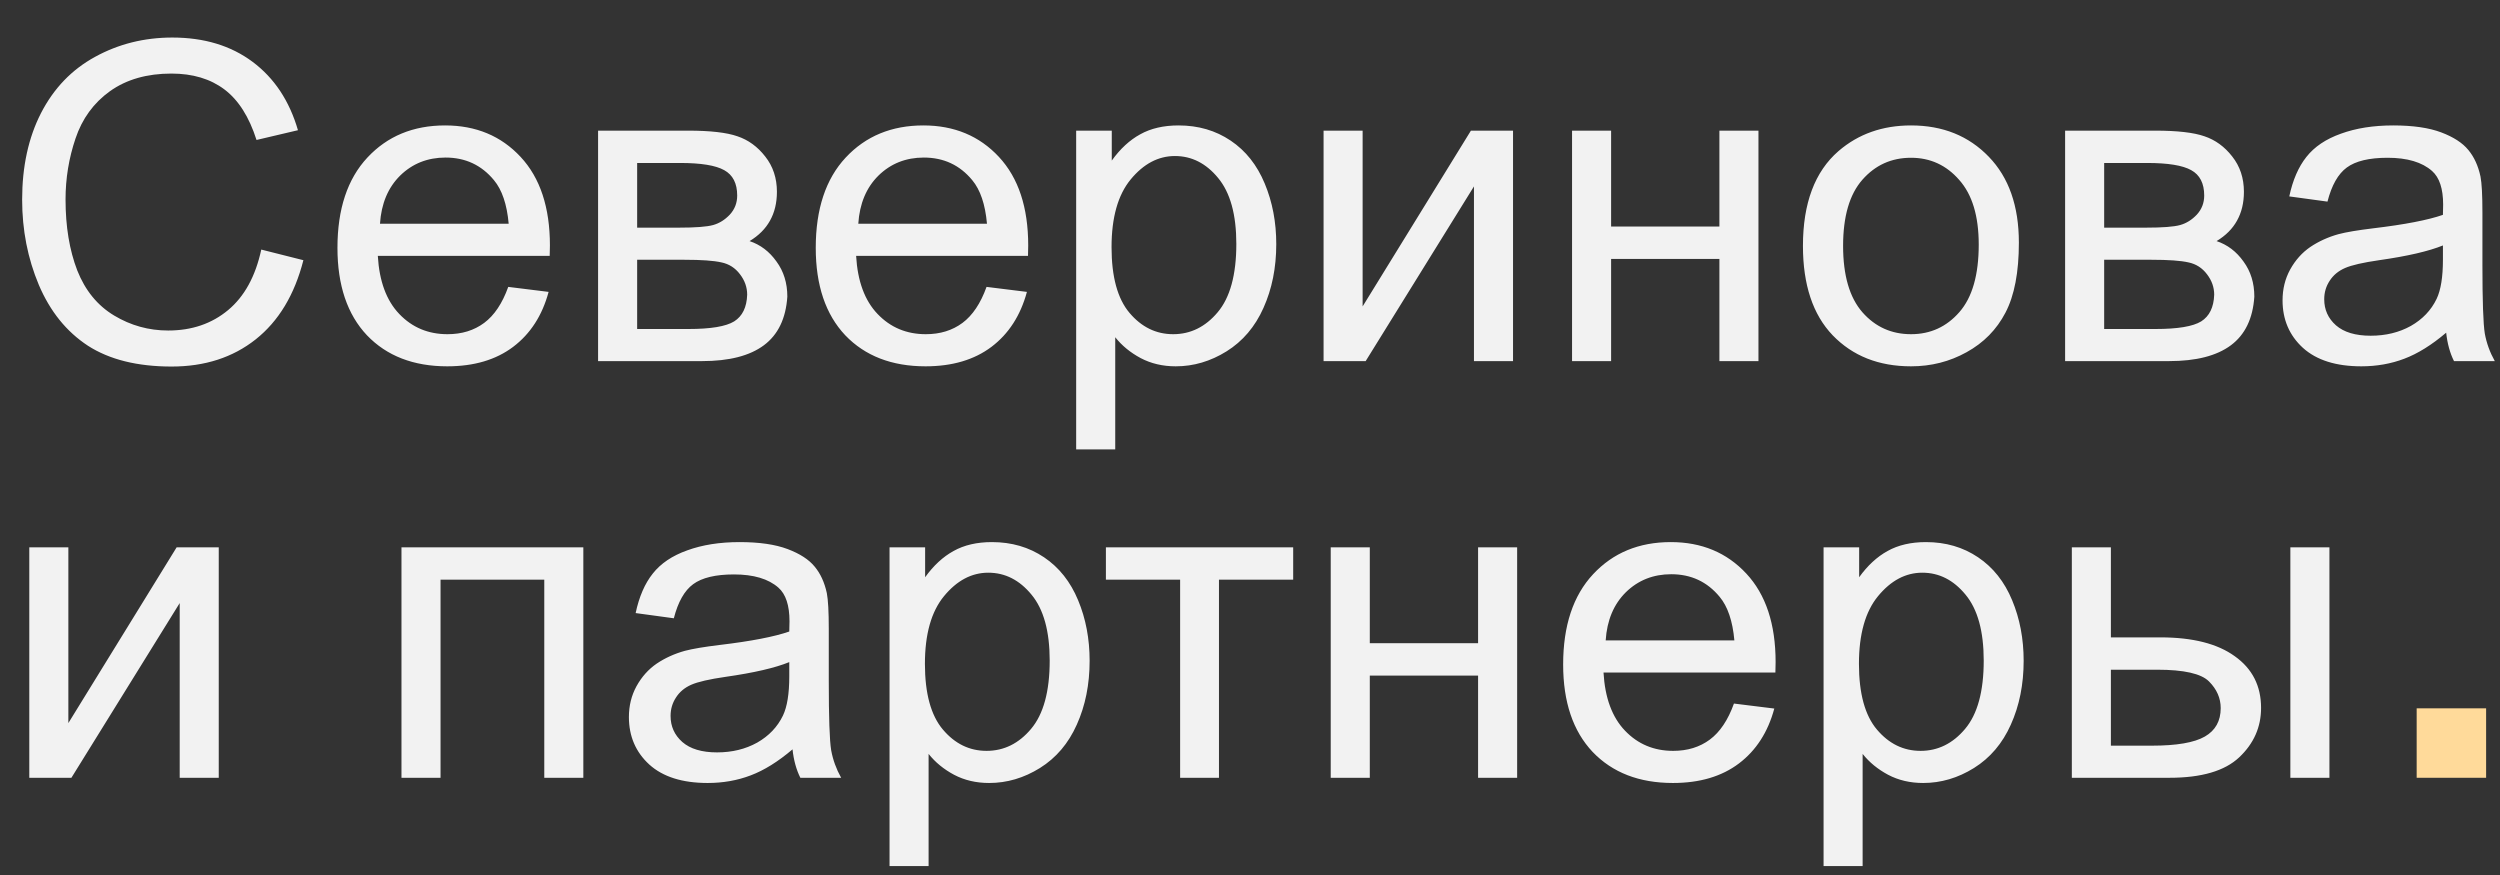 <?xml version="1.0" encoding="UTF-8"?> <svg xmlns="http://www.w3.org/2000/svg" width="180" height="63" viewBox="0 0 180 63" fill="none"><rect x="0" y="0" width="180" height="63" fill="#333333" stroke="none"/> <path d="M18.812 17.969L21.844 18.734C21.208 21.224 20.062 23.125 18.406 24.438C16.76 25.74 14.745 26.391 12.359 26.391C9.891 26.391 7.88 25.891 6.328 24.891C4.786 23.88 3.609 22.422 2.797 20.516C1.995 18.609 1.594 16.562 1.594 14.375C1.594 11.99 2.047 9.911 2.953 8.141C3.87 6.359 5.167 5.01 6.844 4.094C8.531 3.167 10.385 2.703 12.406 2.703C14.698 2.703 16.625 3.286 18.188 4.453C19.75 5.62 20.838 7.26 21.453 9.375L18.469 10.078C17.938 8.411 17.167 7.198 16.156 6.438C15.146 5.677 13.875 5.297 12.344 5.297C10.583 5.297 9.109 5.719 7.922 6.562C6.745 7.406 5.917 8.542 5.438 9.969C4.958 11.385 4.719 12.849 4.719 14.359C4.719 16.307 5 18.01 5.562 19.469C6.135 20.917 7.021 22 8.219 22.719C9.417 23.438 10.713 23.797 12.109 23.797C13.807 23.797 15.245 23.307 16.422 22.328C17.599 21.349 18.396 19.896 18.812 17.969ZM36.594 20.656L39.5 21.016C39.042 22.713 38.193 24.031 36.953 24.969C35.714 25.906 34.13 26.375 32.203 26.375C29.776 26.375 27.849 25.63 26.422 24.141C25.005 22.641 24.297 20.542 24.297 17.844C24.297 15.052 25.016 12.885 26.453 11.344C27.891 9.802 29.755 9.031 32.047 9.031C34.266 9.031 36.078 9.786 37.484 11.297C38.891 12.807 39.594 14.932 39.594 17.672C39.594 17.838 39.589 18.088 39.578 18.422H27.203C27.307 20.245 27.823 21.641 28.75 22.609C29.677 23.578 30.833 24.062 32.219 24.062C33.25 24.062 34.13 23.792 34.859 23.25C35.589 22.708 36.167 21.844 36.594 20.656ZM27.359 16.109H36.625C36.5 14.713 36.146 13.667 35.562 12.969C34.667 11.885 33.505 11.344 32.078 11.344C30.787 11.344 29.698 11.776 28.812 12.641C27.938 13.505 27.453 14.662 27.359 16.109ZM43.062 9.406H49.547C51.141 9.406 52.323 9.542 53.094 9.812C53.875 10.073 54.542 10.557 55.094 11.266C55.656 11.974 55.938 12.823 55.938 13.812C55.938 14.604 55.771 15.297 55.438 15.891C55.115 16.474 54.625 16.963 53.969 17.359C54.75 17.62 55.396 18.109 55.906 18.828C56.427 19.537 56.688 20.38 56.688 21.359C56.583 22.932 56.021 24.099 55 24.859C53.979 25.62 52.495 26 50.547 26H43.062V9.406ZM45.875 16.391H48.875C50.073 16.391 50.896 16.328 51.344 16.203C51.792 16.078 52.193 15.828 52.547 15.453C52.901 15.068 53.078 14.609 53.078 14.078C53.078 13.203 52.766 12.594 52.141 12.25C51.526 11.906 50.469 11.734 48.969 11.734H45.875V16.391ZM45.875 23.688H49.578C51.172 23.688 52.266 23.505 52.859 23.141C53.453 22.766 53.766 22.125 53.797 21.219C53.797 20.688 53.625 20.198 53.281 19.75C52.938 19.292 52.49 19.005 51.938 18.891C51.385 18.766 50.5 18.703 49.281 18.703H45.875V23.688ZM71.031 20.656L73.938 21.016C73.479 22.713 72.63 24.031 71.391 24.969C70.151 25.906 68.568 26.375 66.641 26.375C64.213 26.375 62.286 25.63 60.859 24.141C59.443 22.641 58.734 20.542 58.734 17.844C58.734 15.052 59.453 12.885 60.891 11.344C62.328 9.802 64.193 9.031 66.484 9.031C68.703 9.031 70.516 9.786 71.922 11.297C73.328 12.807 74.031 14.932 74.031 17.672C74.031 17.838 74.026 18.088 74.016 18.422H61.641C61.745 20.245 62.26 21.641 63.188 22.609C64.115 23.578 65.271 24.062 66.656 24.062C67.688 24.062 68.568 23.792 69.297 23.25C70.026 22.708 70.604 21.844 71.031 20.656ZM61.797 16.109H71.062C70.938 14.713 70.583 13.667 70 12.969C69.104 11.885 67.943 11.344 66.516 11.344C65.224 11.344 64.135 11.776 63.25 12.641C62.375 13.505 61.891 14.662 61.797 16.109ZM77.484 32.359V9.406H80.047V11.562C80.651 10.719 81.333 10.088 82.094 9.672C82.854 9.245 83.776 9.031 84.859 9.031C86.276 9.031 87.526 9.396 88.609 10.125C89.693 10.854 90.51 11.885 91.062 13.219C91.615 14.542 91.891 15.995 91.891 17.578C91.891 19.276 91.583 20.807 90.969 22.172C90.365 23.526 89.479 24.568 88.312 25.297C87.156 26.016 85.938 26.375 84.656 26.375C83.719 26.375 82.875 26.177 82.125 25.781C81.385 25.385 80.776 24.885 80.297 24.281V32.359H77.484ZM80.031 17.797C80.031 19.932 80.463 21.51 81.328 22.531C82.193 23.552 83.24 24.062 84.469 24.062C85.719 24.062 86.787 23.537 87.672 22.484C88.568 21.422 89.016 19.781 89.016 17.562C89.016 15.448 88.578 13.865 87.703 12.812C86.838 11.76 85.802 11.234 84.594 11.234C83.396 11.234 82.333 11.797 81.406 12.922C80.49 14.037 80.031 15.662 80.031 17.797ZM95.297 9.406H98.109V22.062L105.906 9.406H108.938V26H106.125V13.422L98.328 26H95.297V9.406ZM113.188 9.406H116V16.312H123.797V9.406H126.609V26H123.797V18.641H116V26H113.188V9.406ZM129.812 17.703C129.812 14.63 130.667 12.354 132.375 10.875C133.802 9.646 135.542 9.031 137.594 9.031C139.875 9.031 141.74 9.781 143.188 11.281C144.635 12.771 145.359 14.833 145.359 17.469C145.359 19.604 145.036 21.287 144.391 22.516C143.755 23.734 142.823 24.682 141.594 25.359C140.375 26.037 139.042 26.375 137.594 26.375C135.271 26.375 133.391 25.63 131.953 24.141C130.526 22.651 129.812 20.505 129.812 17.703ZM132.703 17.703C132.703 19.828 133.167 21.422 134.094 22.484C135.021 23.537 136.188 24.062 137.594 24.062C138.99 24.062 140.151 23.531 141.078 22.469C142.005 21.406 142.469 19.787 142.469 17.609C142.469 15.557 142 14.005 141.062 12.953C140.135 11.891 138.979 11.359 137.594 11.359C136.188 11.359 135.021 11.885 134.094 12.938C133.167 13.99 132.703 15.578 132.703 17.703ZM148.688 9.406H155.172C156.766 9.406 157.948 9.542 158.719 9.812C159.5 10.073 160.167 10.557 160.719 11.266C161.281 11.974 161.562 12.823 161.562 13.812C161.562 14.604 161.396 15.297 161.062 15.891C160.74 16.474 160.25 16.963 159.594 17.359C160.375 17.62 161.021 18.109 161.531 18.828C162.052 19.537 162.312 20.38 162.312 21.359C162.208 22.932 161.646 24.099 160.625 24.859C159.604 25.62 158.12 26 156.172 26H148.688V9.406ZM151.5 16.391H154.5C155.698 16.391 156.521 16.328 156.969 16.203C157.417 16.078 157.818 15.828 158.172 15.453C158.526 15.068 158.703 14.609 158.703 14.078C158.703 13.203 158.391 12.594 157.766 12.25C157.151 11.906 156.094 11.734 154.594 11.734H151.5V16.391ZM151.5 23.688H155.203C156.797 23.688 157.891 23.505 158.484 23.141C159.078 22.766 159.391 22.125 159.422 21.219C159.422 20.688 159.25 20.198 158.906 19.75C158.562 19.292 158.115 19.005 157.562 18.891C157.01 18.766 156.125 18.703 154.906 18.703H151.5V23.688ZM176.125 23.953C175.083 24.838 174.078 25.463 173.109 25.828C172.151 26.193 171.12 26.375 170.016 26.375C168.193 26.375 166.792 25.932 165.812 25.047C164.833 24.151 164.344 23.01 164.344 21.625C164.344 20.812 164.526 20.073 164.891 19.406C165.266 18.729 165.75 18.188 166.344 17.781C166.948 17.375 167.625 17.068 168.375 16.859C168.927 16.713 169.76 16.573 170.875 16.438C173.146 16.167 174.818 15.844 175.891 15.469C175.901 15.083 175.906 14.838 175.906 14.734C175.906 13.588 175.641 12.781 175.109 12.312C174.391 11.677 173.323 11.359 171.906 11.359C170.583 11.359 169.604 11.594 168.969 12.062C168.344 12.521 167.88 13.338 167.578 14.516L164.828 14.141C165.078 12.963 165.49 12.016 166.062 11.297C166.635 10.568 167.464 10.01 168.547 9.625C169.63 9.229 170.885 9.031 172.312 9.031C173.729 9.031 174.88 9.198 175.766 9.531C176.651 9.865 177.302 10.287 177.719 10.797C178.135 11.297 178.427 11.932 178.594 12.703C178.688 13.182 178.734 14.047 178.734 15.297V19.047C178.734 21.662 178.792 23.318 178.906 24.016C179.031 24.703 179.271 25.365 179.625 26H176.688C176.396 25.417 176.208 24.734 176.125 23.953ZM175.891 17.672C174.87 18.088 173.339 18.443 171.297 18.734C170.141 18.901 169.323 19.088 168.844 19.297C168.365 19.505 167.995 19.812 167.734 20.219C167.474 20.615 167.344 21.057 167.344 21.547C167.344 22.297 167.625 22.922 168.188 23.422C168.76 23.922 169.594 24.172 170.688 24.172C171.771 24.172 172.734 23.938 173.578 23.469C174.422 22.99 175.042 22.338 175.438 21.516C175.74 20.88 175.891 19.943 175.891 18.703V17.672ZM2.109 39.406H4.922V52.062L12.719 39.406H15.75V56H12.938V43.422L5.141 56H2.109V39.406ZM28.906 39.406H42V56H39.188V41.734H31.719V56H28.906V39.406ZM57.062 53.953C56.021 54.839 55.016 55.464 54.047 55.828C53.089 56.193 52.057 56.375 50.953 56.375C49.13 56.375 47.729 55.932 46.75 55.047C45.771 54.151 45.281 53.01 45.281 51.625C45.281 50.812 45.464 50.073 45.828 49.406C46.203 48.729 46.688 48.188 47.281 47.781C47.885 47.375 48.562 47.068 49.312 46.859C49.865 46.714 50.698 46.573 51.812 46.438C54.083 46.167 55.755 45.844 56.828 45.469C56.839 45.083 56.844 44.839 56.844 44.734C56.844 43.589 56.578 42.781 56.047 42.312C55.328 41.677 54.26 41.359 52.844 41.359C51.521 41.359 50.542 41.594 49.906 42.062C49.281 42.521 48.818 43.339 48.516 44.516L45.766 44.141C46.016 42.964 46.427 42.016 47 41.297C47.573 40.568 48.401 40.01 49.484 39.625C50.568 39.229 51.823 39.031 53.25 39.031C54.667 39.031 55.818 39.198 56.703 39.531C57.589 39.865 58.24 40.286 58.656 40.797C59.073 41.297 59.365 41.932 59.531 42.703C59.625 43.182 59.672 44.047 59.672 45.297V49.047C59.672 51.661 59.729 53.318 59.844 54.016C59.969 54.703 60.208 55.365 60.562 56H57.625C57.333 55.417 57.146 54.734 57.062 53.953ZM56.828 47.672C55.807 48.089 54.276 48.443 52.234 48.734C51.078 48.901 50.26 49.089 49.781 49.297C49.302 49.505 48.932 49.812 48.672 50.219C48.411 50.615 48.281 51.057 48.281 51.547C48.281 52.297 48.562 52.922 49.125 53.422C49.698 53.922 50.531 54.172 51.625 54.172C52.708 54.172 53.672 53.938 54.516 53.469C55.359 52.99 55.979 52.339 56.375 51.516C56.677 50.88 56.828 49.943 56.828 48.703V47.672ZM64.047 62.359V39.406H66.609V41.562C67.213 40.719 67.896 40.089 68.656 39.672C69.417 39.245 70.338 39.031 71.422 39.031C72.838 39.031 74.088 39.396 75.172 40.125C76.255 40.854 77.073 41.885 77.625 43.219C78.177 44.542 78.453 45.995 78.453 47.578C78.453 49.276 78.146 50.807 77.531 52.172C76.927 53.526 76.042 54.568 74.875 55.297C73.719 56.016 72.5 56.375 71.219 56.375C70.281 56.375 69.438 56.177 68.688 55.781C67.948 55.385 67.338 54.885 66.859 54.281V62.359H64.047ZM66.594 47.797C66.594 49.932 67.026 51.51 67.891 52.531C68.755 53.552 69.802 54.062 71.031 54.062C72.281 54.062 73.349 53.536 74.234 52.484C75.13 51.422 75.578 49.781 75.578 47.562C75.578 45.448 75.141 43.865 74.266 42.812C73.401 41.76 72.365 41.234 71.156 41.234C69.958 41.234 68.896 41.797 67.969 42.922C67.052 44.036 66.594 45.661 66.594 47.797ZM79.625 39.406H93.109V41.734H87.766V56H84.969V41.734H79.625V39.406ZM95.812 39.406H98.625V46.312H106.422V39.406H109.234V56H106.422V48.641H98.625V56H95.812V39.406ZM124.844 50.656L127.75 51.016C127.292 52.714 126.443 54.031 125.203 54.969C123.964 55.906 122.38 56.375 120.453 56.375C118.026 56.375 116.099 55.63 114.672 54.141C113.255 52.641 112.547 50.542 112.547 47.844C112.547 45.052 113.266 42.885 114.703 41.344C116.141 39.802 118.005 39.031 120.297 39.031C122.516 39.031 124.328 39.786 125.734 41.297C127.141 42.807 127.844 44.932 127.844 47.672C127.844 47.839 127.839 48.089 127.828 48.422H115.453C115.557 50.245 116.073 51.641 117 52.609C117.927 53.578 119.083 54.062 120.469 54.062C121.5 54.062 122.38 53.792 123.109 53.25C123.839 52.708 124.417 51.844 124.844 50.656ZM115.609 46.109H124.875C124.75 44.714 124.396 43.667 123.812 42.969C122.917 41.885 121.755 41.344 120.328 41.344C119.036 41.344 117.948 41.776 117.062 42.641C116.188 43.505 115.703 44.661 115.609 46.109ZM131.297 62.359V39.406H133.859V41.562C134.464 40.719 135.146 40.089 135.906 39.672C136.667 39.245 137.589 39.031 138.672 39.031C140.089 39.031 141.339 39.396 142.422 40.125C143.505 40.854 144.323 41.885 144.875 43.219C145.427 44.542 145.703 45.995 145.703 47.578C145.703 49.276 145.396 50.807 144.781 52.172C144.177 53.526 143.292 54.568 142.125 55.297C140.969 56.016 139.75 56.375 138.469 56.375C137.531 56.375 136.688 56.177 135.938 55.781C135.198 55.385 134.589 54.885 134.109 54.281V62.359H131.297ZM133.844 47.797C133.844 49.932 134.276 51.51 135.141 52.531C136.005 53.552 137.052 54.062 138.281 54.062C139.531 54.062 140.599 53.536 141.484 52.484C142.38 51.422 142.828 49.781 142.828 47.562C142.828 45.448 142.391 43.865 141.516 42.812C140.651 41.76 139.615 41.234 138.406 41.234C137.208 41.234 136.146 41.797 135.219 42.922C134.302 44.036 133.844 45.661 133.844 47.797ZM164.906 39.406H167.719V56H164.906V39.406ZM149.172 39.406H151.984V45.891H155.547C157.87 45.891 159.656 46.344 160.906 47.25C162.167 48.146 162.797 49.385 162.797 50.969C162.797 52.354 162.271 53.542 161.219 54.531C160.177 55.51 158.505 56 156.203 56H149.172V39.406ZM151.984 53.688H154.938C156.719 53.688 157.99 53.469 158.75 53.031C159.51 52.594 159.891 51.911 159.891 50.984C159.891 50.266 159.609 49.625 159.047 49.062C158.484 48.5 157.24 48.219 155.312 48.219H151.984V53.688Z" fill="#F2F2F2"></path> <rect x="174" y="51" width="5" height="5" fill="#FFDA9A"></rect> </svg> 